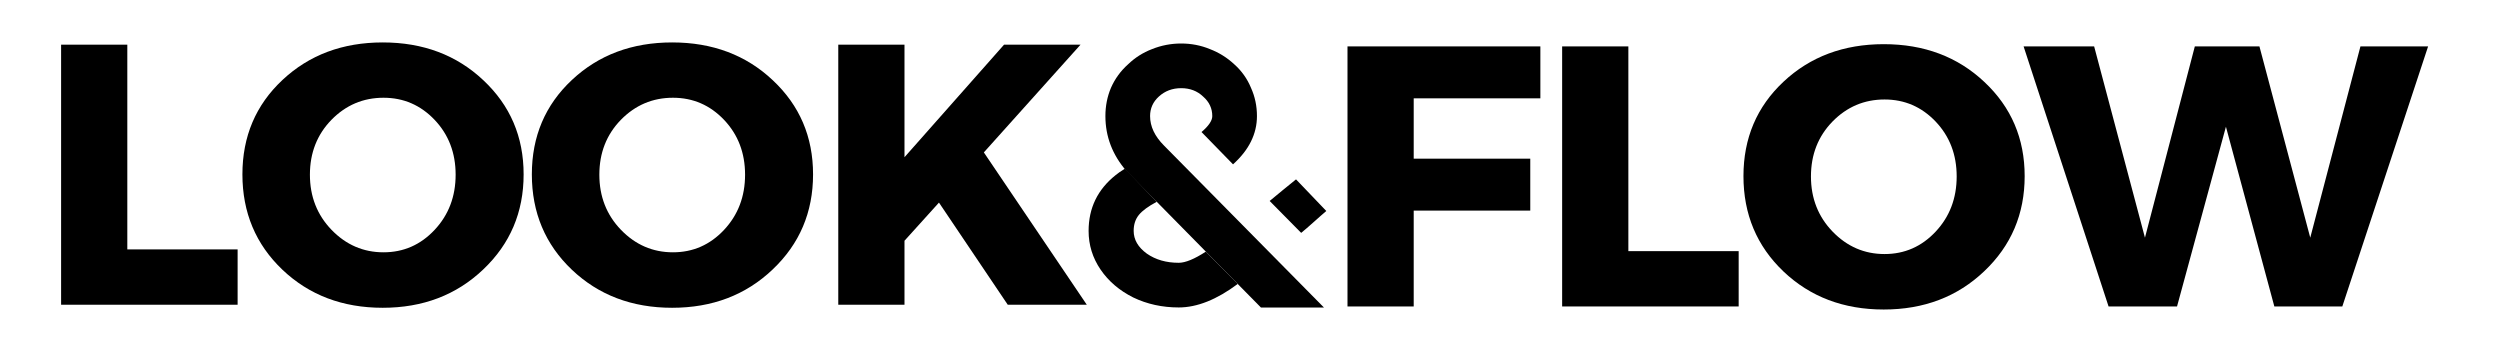 <?xml version="1.0" encoding="UTF-8"?>
<!DOCTYPE svg PUBLIC '-//W3C//DTD SVG 1.0//EN'
          'http://www.w3.org/TR/2001/REC-SVG-20010904/DTD/svg10.dtd'>
<svg height="8" preserveAspectRatio="xMidYMid" version="1.0" viewBox="0 0 57.5 7.5" width="58" xmlns="http://www.w3.org/2000/svg" xmlns:xlink="http://www.w3.org/1999/xlink"
><g
  ><g
    ><g
      ><g
        ><path d="m 8.984,-5.391 h 10.75 V 0 H 2.531 v -25.344 h 6.453 z m 0,0" transform="matrix(.236 0 0 .236 .808 6.793)"
        /></g
      ></g
    ></g
    ><g
    ><g
      ><g
        ><path d="m 14.547,-25.562 c 3.938,0 7.207,1.23 9.812,3.688 2.613,2.449 3.922,5.508 3.922,9.172 0,3.688 -1.312,6.777 -3.938,9.266 -2.617,2.492 -5.883,3.734 -9.797,3.734 -3.906,0 -7.164,-1.234 -9.766,-3.703 C 2.176,-5.883 0.875,-8.984 0.875,-12.703 c 0,-3.695 1.301,-6.766 3.906,-9.203 2.602,-2.438 5.859,-3.656 9.766,-3.656 z m 0.078,5.391 c -1.98,0 -3.672,0.719 -5.078,2.156 -1.398,1.438 -2.094,3.219 -2.094,5.344 0,2.125 0.703,3.918 2.109,5.375 1.414,1.461 3.102,2.188 5.062,2.188 1.957,0 3.617,-0.727 4.984,-2.188 1.363,-1.457 2.047,-3.25 2.047,-5.375 0,-2.125 -0.684,-3.906 -2.047,-5.344 -1.367,-1.438 -3.027,-2.156 -4.984,-2.156 z m 0,0" transform="matrix(.236 0 0 .236 5.369 6.793)"
        /></g
      ></g
    ></g
    ><g
    ><g
      ><g
        ><path d="m 14.547,-25.562 c 3.938,0 7.207,1.23 9.812,3.688 2.613,2.449 3.922,5.508 3.922,9.172 0,3.688 -1.312,6.777 -3.938,9.266 -2.617,2.492 -5.883,3.734 -9.797,3.734 -3.906,0 -7.164,-1.234 -9.766,-3.703 C 2.176,-5.883 0.875,-8.984 0.875,-12.703 c 0,-3.695 1.301,-6.766 3.906,-9.203 2.602,-2.438 5.859,-3.656 9.766,-3.656 z m 0.078,5.391 c -1.98,0 -3.672,0.719 -5.078,2.156 -1.398,1.438 -2.094,3.219 -2.094,5.344 0,2.125 0.703,3.918 2.109,5.375 1.414,1.461 3.102,2.188 5.062,2.188 1.957,0 3.617,-0.727 4.984,-2.188 1.363,-1.457 2.047,-3.25 2.047,-5.375 0,-2.125 -0.684,-3.906 -2.047,-5.344 -1.367,-1.438 -3.027,-2.156 -4.984,-2.156 z m 0,0" transform="matrix(.236 0 0 .236 12.026 6.793)"
        /></g
      ></g
    ></g
    ><g
    ><g
      ><g
        ><path d="M 19.047,0 12.344,-9.953 8.984,-6.234 V 0 H 2.531 V -25.344 H 8.984 V -14.375 L 18.688,-25.344 h 7.453 l -9.422,10.5 L 26.75,0 Z m 0,0" transform="matrix(.236 0 0 .236 18.683 6.793)"
        /></g
      ></g
    ></g
    ><g
    ><g
      ><g
        ><g
          ><path d="M 21.328,-20.281 H 8.984 v 5.875 H 20.344 v 5.062 H 8.984 V 0 H 2.531 v -25.344 h 18.797 z m 0,0" transform="matrix(.236 0 0 .236 30.395 6.833)"
          /></g
        ></g
      ></g
      ><g
      ><g
        ><g
          ><path d="m 8.984,-5.391 h 10.75 V 0 H 2.531 v -25.344 h 6.453 z m 0,0" transform="matrix(.236 0 0 .236 35.332 6.833)"
          /></g
        ></g
      ></g
      ><g
      ><g
        ><g
          ><path d="m 14.547,-25.562 c 3.938,0 7.207,1.23 9.812,3.688 2.613,2.449 3.922,5.508 3.922,9.172 0,3.688 -1.312,6.777 -3.938,9.266 -2.617,2.492 -5.883,3.734 -9.797,3.734 -3.906,0 -7.164,-1.234 -9.766,-3.703 C 2.176,-5.883 0.875,-8.984 0.875,-12.703 c 0,-3.695 1.301,-6.766 3.906,-9.203 2.602,-2.438 5.859,-3.656 9.766,-3.656 z m 0.078,5.391 c -1.98,0 -3.672,0.719 -5.078,2.156 -1.398,1.438 -2.094,3.219 -2.094,5.344 0,2.125 0.703,3.918 2.109,5.375 1.414,1.461 3.102,2.188 5.062,2.188 1.957,0 3.617,-0.727 4.984,-2.188 1.363,-1.457 2.047,-3.25 2.047,-5.375 0,-2.125 -0.684,-3.906 -2.047,-5.344 -1.367,-1.438 -3.027,-2.156 -4.984,-2.156 z m 0,0" transform="matrix(.236 0 0 .236 39.893 6.833)"
          /></g
        ></g
      ></g
      ><g
      ><g
        ><g
          ><path d="m 31.031,0 h -6.625 L 19.688,-17.516 14.922,0 H 8.25 l -8.281,-25.344 h 6.875 l 4.953,18.641 4.859,-18.641 h 6.297 l 4.953,18.641 4.891,-18.641 h 6.594 z m 0,0" transform="matrix(.236 0 0 .236 46.55 6.833)"
          /></g
        ></g
      ></g
    ></g
    ><path d="m 160.283,26.585 c -1.215,0.646 -2.07,1.272 -2.564,1.88 -0.494,0.608 -0.741,1.367 -0.741,2.279 0,1.253 0.627,2.336 1.88,3.247 1.253,0.874 2.773,1.31 4.558,1.31 0.95,0 2.241,-0.532 3.874,-1.595 l 4.558,4.615 c -3,2.241 -5.811,3.361 -8.432,3.361 -2.355,0 -4.52,-0.475 -6.495,-1.424 -1.975,-0.988 -3.532,-2.317 -4.672,-3.988 -1.139,-1.671 -1.709,-3.513 -1.709,-5.526 0,-3.266 1.291,-5.925 3.874,-7.976 0.266,-0.228 0.703,-0.532 1.31,-0.912 z m 24.215,1.318 c -0.863,0.716 -2.712,2.431 -3.591,3.125 l -4.501,-4.558 c 0.844,-0.715 2.906,-2.389 3.766,-3.085 z" font-family="Kiona" font-size="38" font-weight="700" style="-inkscape-font-specification:'Kiona, Bold'" transform="matrix(.161 0 0 .161 .801 .145)"
    /><path d="m 184.159,41.691 h -9.001 l -19.199,-19.484 c -2.013,-2.317 -3.019,-4.937 -3.019,-7.862 0,-1.443 0.266,-2.792 0.798,-4.045 0.57,-1.291 1.386,-2.412 2.45,-3.361 0.987,-0.95 2.127,-1.671 3.418,-2.165 1.329,-0.532 2.716,-0.798 4.159,-0.798 1.443,0 2.811,0.266 4.102,0.798 1.291,0.494 2.45,1.215 3.475,2.165 1.063,0.95 1.861,2.07 2.393,3.361 0.57,1.253 0.855,2.602 0.855,4.045 0,2.545 -1.139,4.842 -3.418,6.893 l -4.501,-4.615 c 1.025,-0.874 1.538,-1.633 1.538,-2.279 0,-1.101 -0.437,-2.032 -1.31,-2.792 -0.836,-0.798 -1.88,-1.196 -3.133,-1.196 -1.253,0 -2.317,0.399 -3.19,1.196 -0.836,0.76 -1.253,1.69 -1.253,2.792 0,1.481 0.665,2.886 1.994,4.216 z" font-family="Kiona" font-size="38" font-weight="700" style="-inkscape-font-specification:'Kiona, Bold'" transform="matrix(.161 0 0 .161 .801 .145)"
  /></g
></svg
>
